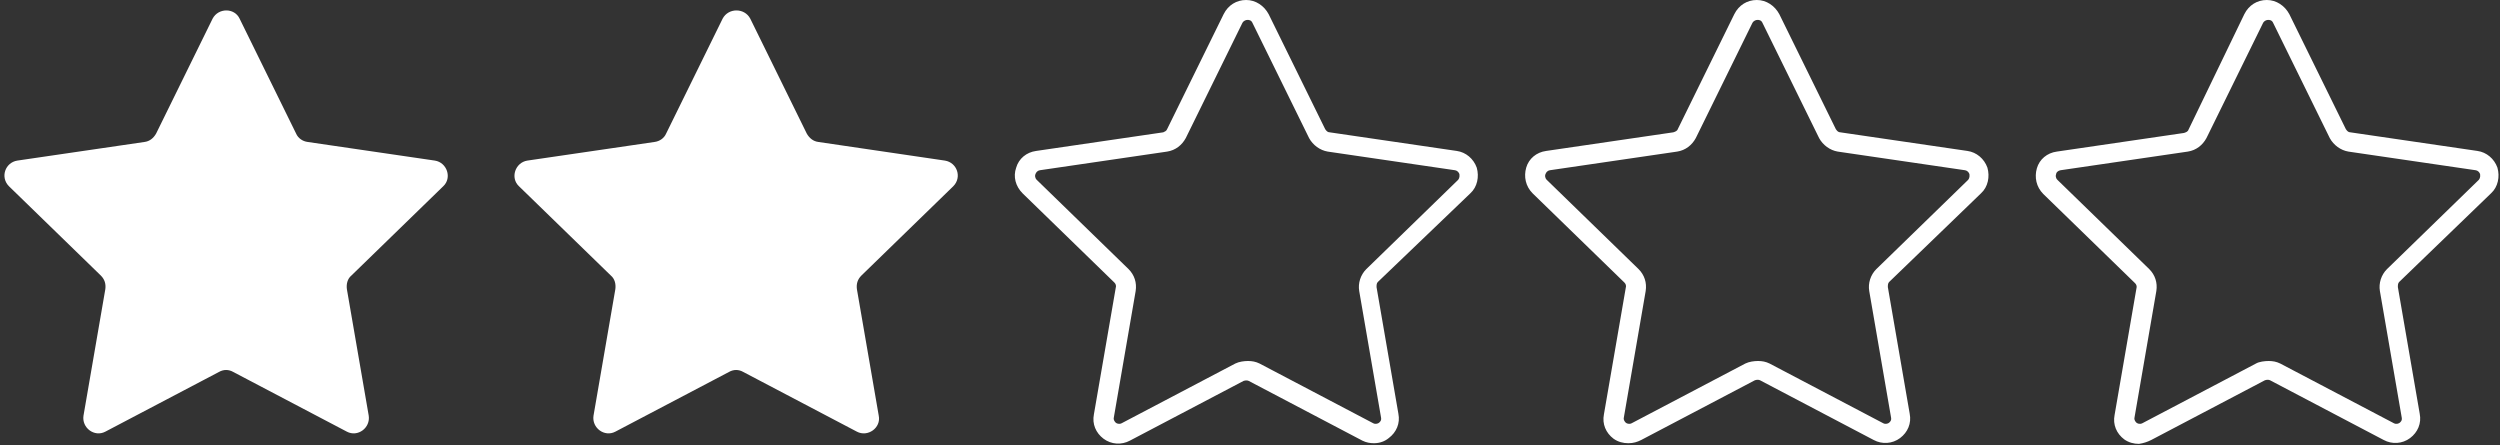<?xml version="1.0" encoding="UTF-8" standalone="no"?><svg xmlns="http://www.w3.org/2000/svg" xmlns:xlink="http://www.w3.org/1999/xlink" fill="#000000" height="69.3" preserveAspectRatio="xMidYMid meet" version="1" viewBox="-0.7 -0.1 389.2 69.3" width="389.2" zoomAndPan="magnify"><rect x="-0.7" y="-0.1" width="389.2" height="69.3" fill="#333333" stroke="none"/><g id="change1_1"><path d="M36.6,2.8l8.8,17.9c0.3,0.7,1,1.2,1.8,1.3L67,24.9c1.9,0.3,2.7,2.7,1.3,4L54,42.8c-0.6,0.5-0.8,1.3-0.7,2.1 l3.4,19.7c0.3,1.9-1.7,3.4-3.4,2.5l-17.7-9.3c-0.7-0.4-1.5-0.4-2.2,0l-17.7,9.3C14,68,12,66.5,12.3,64.6l3.4-19.7 c0.1-0.8-0.1-1.5-0.7-2.1L0.7,28.9c-1.4-1.4-0.6-3.7,1.3-4L21.8,22c0.8-0.1,1.4-0.6,1.8-1.3l8.8-17.9C33.3,1.1,35.8,1.1,36.6,2.8z M111.8,2.8L103,20.7c-0.3,0.7-1,1.2-1.8,1.3l-19.8,2.9c-1.9,0.3-2.7,2.7-1.3,4l14.3,13.9c0.6,0.5,0.8,1.3,0.7,2.1l-3.4,19.7 c-0.3,1.9,1.7,3.4,3.4,2.5l17.7-9.3c0.7-0.4,1.5-0.4,2.2,0l17.7,9.3c1.7,0.9,3.8-0.6,3.4-2.5l-3.4-19.7c-0.1-0.8,0.1-1.5,0.7-2.1 l14.3-13.9c1.4-1.4,0.6-3.7-1.3-4L126.7,22c-0.8-0.1-1.4-0.6-1.8-1.3l-8.8-17.9C115.2,1.1,112.7,1.1,111.8,2.8z M215.5,68.1 c1.2-0.9,1.8-2.3,1.5-3.8l-3.4-19.7c0-0.3,0-0.6,0.2-0.8L228.2,30c1.1-1,1.4-2.6,1-4c-0.5-1.4-1.7-2.4-3.1-2.6l-19.8-2.9 c-0.3,0-0.5-0.2-0.7-0.5l-8.8-17.9c-0.7-1.3-2-2.2-3.5-2.2c-1.5,0-2.8,0.8-3.5,2.2l-8.8,17.9c-0.1,0.3-0.4,0.4-0.6,0.5l-19.8,2.9 c-1.5,0.2-2.7,1.2-3.1,2.6c-0.5,1.4-0.1,2.9,1,4l14.3,13.9c0.2,0.2,0.3,0.5,0.2,0.8l-3.4,19.7c-0.3,1.5,0.3,2.9,1.5,3.8 c1.2,0.9,2.8,1,4.1,0.3l17.7-9.3c0.3-0.1,0.6-0.1,0.8,0l17.7,9.3c0.6,0.3,1.2,0.4,1.8,0.4C214.1,68.9,214.9,68.6,215.5,68.1z M191.6,56.5l-17.7,9.3c-0.4,0.2-0.8,0-0.9-0.1c-0.1-0.1-0.4-0.4-0.3-0.8l3.4-19.7c0.2-1.3-0.2-2.5-1.1-3.4l-14.3-13.9 c-0.3-0.3-0.3-0.7-0.2-0.9s0.2-0.5,0.7-0.6l19.8-2.9c1.3-0.2,2.3-1,2.9-2.1l8.8-17.9c0.2-0.4,0.6-0.5,0.8-0.5c0.2,0,0.6,0,0.8,0.5 l8.8,17.9c0.6,1.1,1.7,1.9,2.9,2.1l19.8,2.9c0.5,0.1,0.6,0.4,0.7,0.6c0,0.2,0.1,0.5-0.2,0.9l-14.3,13.9c-0.9,0.9-1.3,2.2-1.1,3.4 l3.4,19.7c0.1,0.5-0.2,0.7-0.3,0.8c-0.1,0.1-0.5,0.3-0.9,0.1l-17.7-9.3c-0.6-0.3-1.2-0.4-1.8-0.4S192.2,56.2,191.6,56.5z M254.8,68.4l17.7-9.3c0.3-0.1,0.6-0.1,0.8,0l17.7,9.3c1.3,0.7,2.9,0.6,4.1-0.3c1.2-0.9,1.8-2.3,1.5-3.8l-3.4-19.7 c0-0.3,0-0.6,0.2-0.8L307.7,30c1.1-1,1.4-2.6,1-4c-0.5-1.4-1.7-2.4-3.1-2.6l-19.8-2.9c-0.3,0-0.5-0.2-0.7-0.5l-8.8-17.9 c-0.7-1.3-2-2.2-3.5-2.2s-2.8,0.8-3.5,2.2l-8.8,17.9c-0.1,0.3-0.4,0.4-0.7,0.5l-19.8,2.9c-1.5,0.2-2.7,1.2-3.1,2.6s-0.1,2.9,1,4 l14.3,13.9c0.2,0.2,0.3,0.5,0.2,0.8l-3.4,19.7c-0.3,1.5,0.3,2.9,1.5,3.8c0.7,0.5,1.5,0.7,2.3,0.7C253.6,68.9,254.2,68.7,254.8,68.4z M271,56.5l-17.7,9.3c-0.4,0.2-0.8,0-0.9-0.1s-0.4-0.4-0.3-0.8l3.4-19.7c0.2-1.3-0.2-2.5-1.1-3.4l-14.3-13.9 c-0.3-0.3-0.3-0.7-0.2-0.9s0.2-0.5,0.7-0.6l19.8-2.9c1.3-0.2,2.3-1,2.9-2.1l8.8-17.9c0.2-0.4,0.6-0.5,0.8-0.5s0.6,0,0.8,0.5 l8.8,17.9c0.6,1.1,1.7,1.9,2.9,2.1l19.8,2.9c0.5,0.1,0.6,0.4,0.7,0.6c0,0.2,0.1,0.5-0.2,0.9l-14.3,13.9c-0.9,0.9-1.3,2.2-1.1,3.4 l3.4,19.7c0.1,0.5-0.2,0.7-0.3,0.8c-0.1,0.1-0.5,0.3-0.9,0.1l-17.7-9.3c-0.6-0.3-1.2-0.4-1.8-0.4S271.6,56.2,271,56.5z M334.2,68.4 l17.7-9.3c0.3-0.1,0.6-0.1,0.8,0l17.7,9.3c1.3,0.7,2.9,0.6,4.1-0.3c1.2-0.9,1.8-2.3,1.5-3.8l-3.4-19.7c0-0.3,0-0.6,0.2-0.8L387.1,30 c1.1-1,1.4-2.6,1-4c-0.5-1.4-1.7-2.4-3.1-2.6l-19.8-2.9c-0.3,0-0.5-0.2-0.7-0.5l-8.8-17.9c-0.7-1.3-2-2.2-3.5-2.2s-2.8,0.8-3.5,2.2 L340,20.1c-0.1,0.3-0.4,0.4-0.7,0.5l-19.8,2.9c-1.5,0.2-2.7,1.2-3.1,2.6s-0.1,2.9,1,4l14.3,13.9c0.2,0.2,0.3,0.5,0.2,0.8l-3.4,19.7 c-0.3,1.5,0.3,2.9,1.5,3.8c0.7,0.5,1.5,0.7,2.3,0.7C333,68.9,333.6,68.7,334.2,68.4z M350.5,56.5l-17.7,9.3c-0.4,0.2-0.8,0-0.9-0.1 s-0.4-0.4-0.3-0.8l3.4-19.7c0.2-1.3-0.2-2.5-1.1-3.4l-14.3-13.9c-0.3-0.3-0.3-0.7-0.2-0.9c0-0.2,0.2-0.5,0.7-0.6l19.8-2.9 c1.3-0.2,2.3-1,2.9-2.1l8.8-17.9c0.2-0.4,0.6-0.5,0.8-0.5s0.6,0,0.8,0.5l8.8,17.9c0.6,1.1,1.7,1.9,2.9,2.1l19.8,2.9 c0.5,0.1,0.6,0.4,0.7,0.6c0,0.2,0.1,0.5-0.2,0.9l-14.3,13.9c-0.9,0.9-1.3,2.2-1.1,3.4l3.4,19.7c0.1,0.5-0.2,0.7-0.3,0.8 c-0.1,0.1-0.5,0.3-0.9,0.1l-17.7-9.3c-0.6-0.3-1.2-0.4-1.8-0.4S351,56.2,350.5,56.5z" fill="#ffffff"/></g></svg>